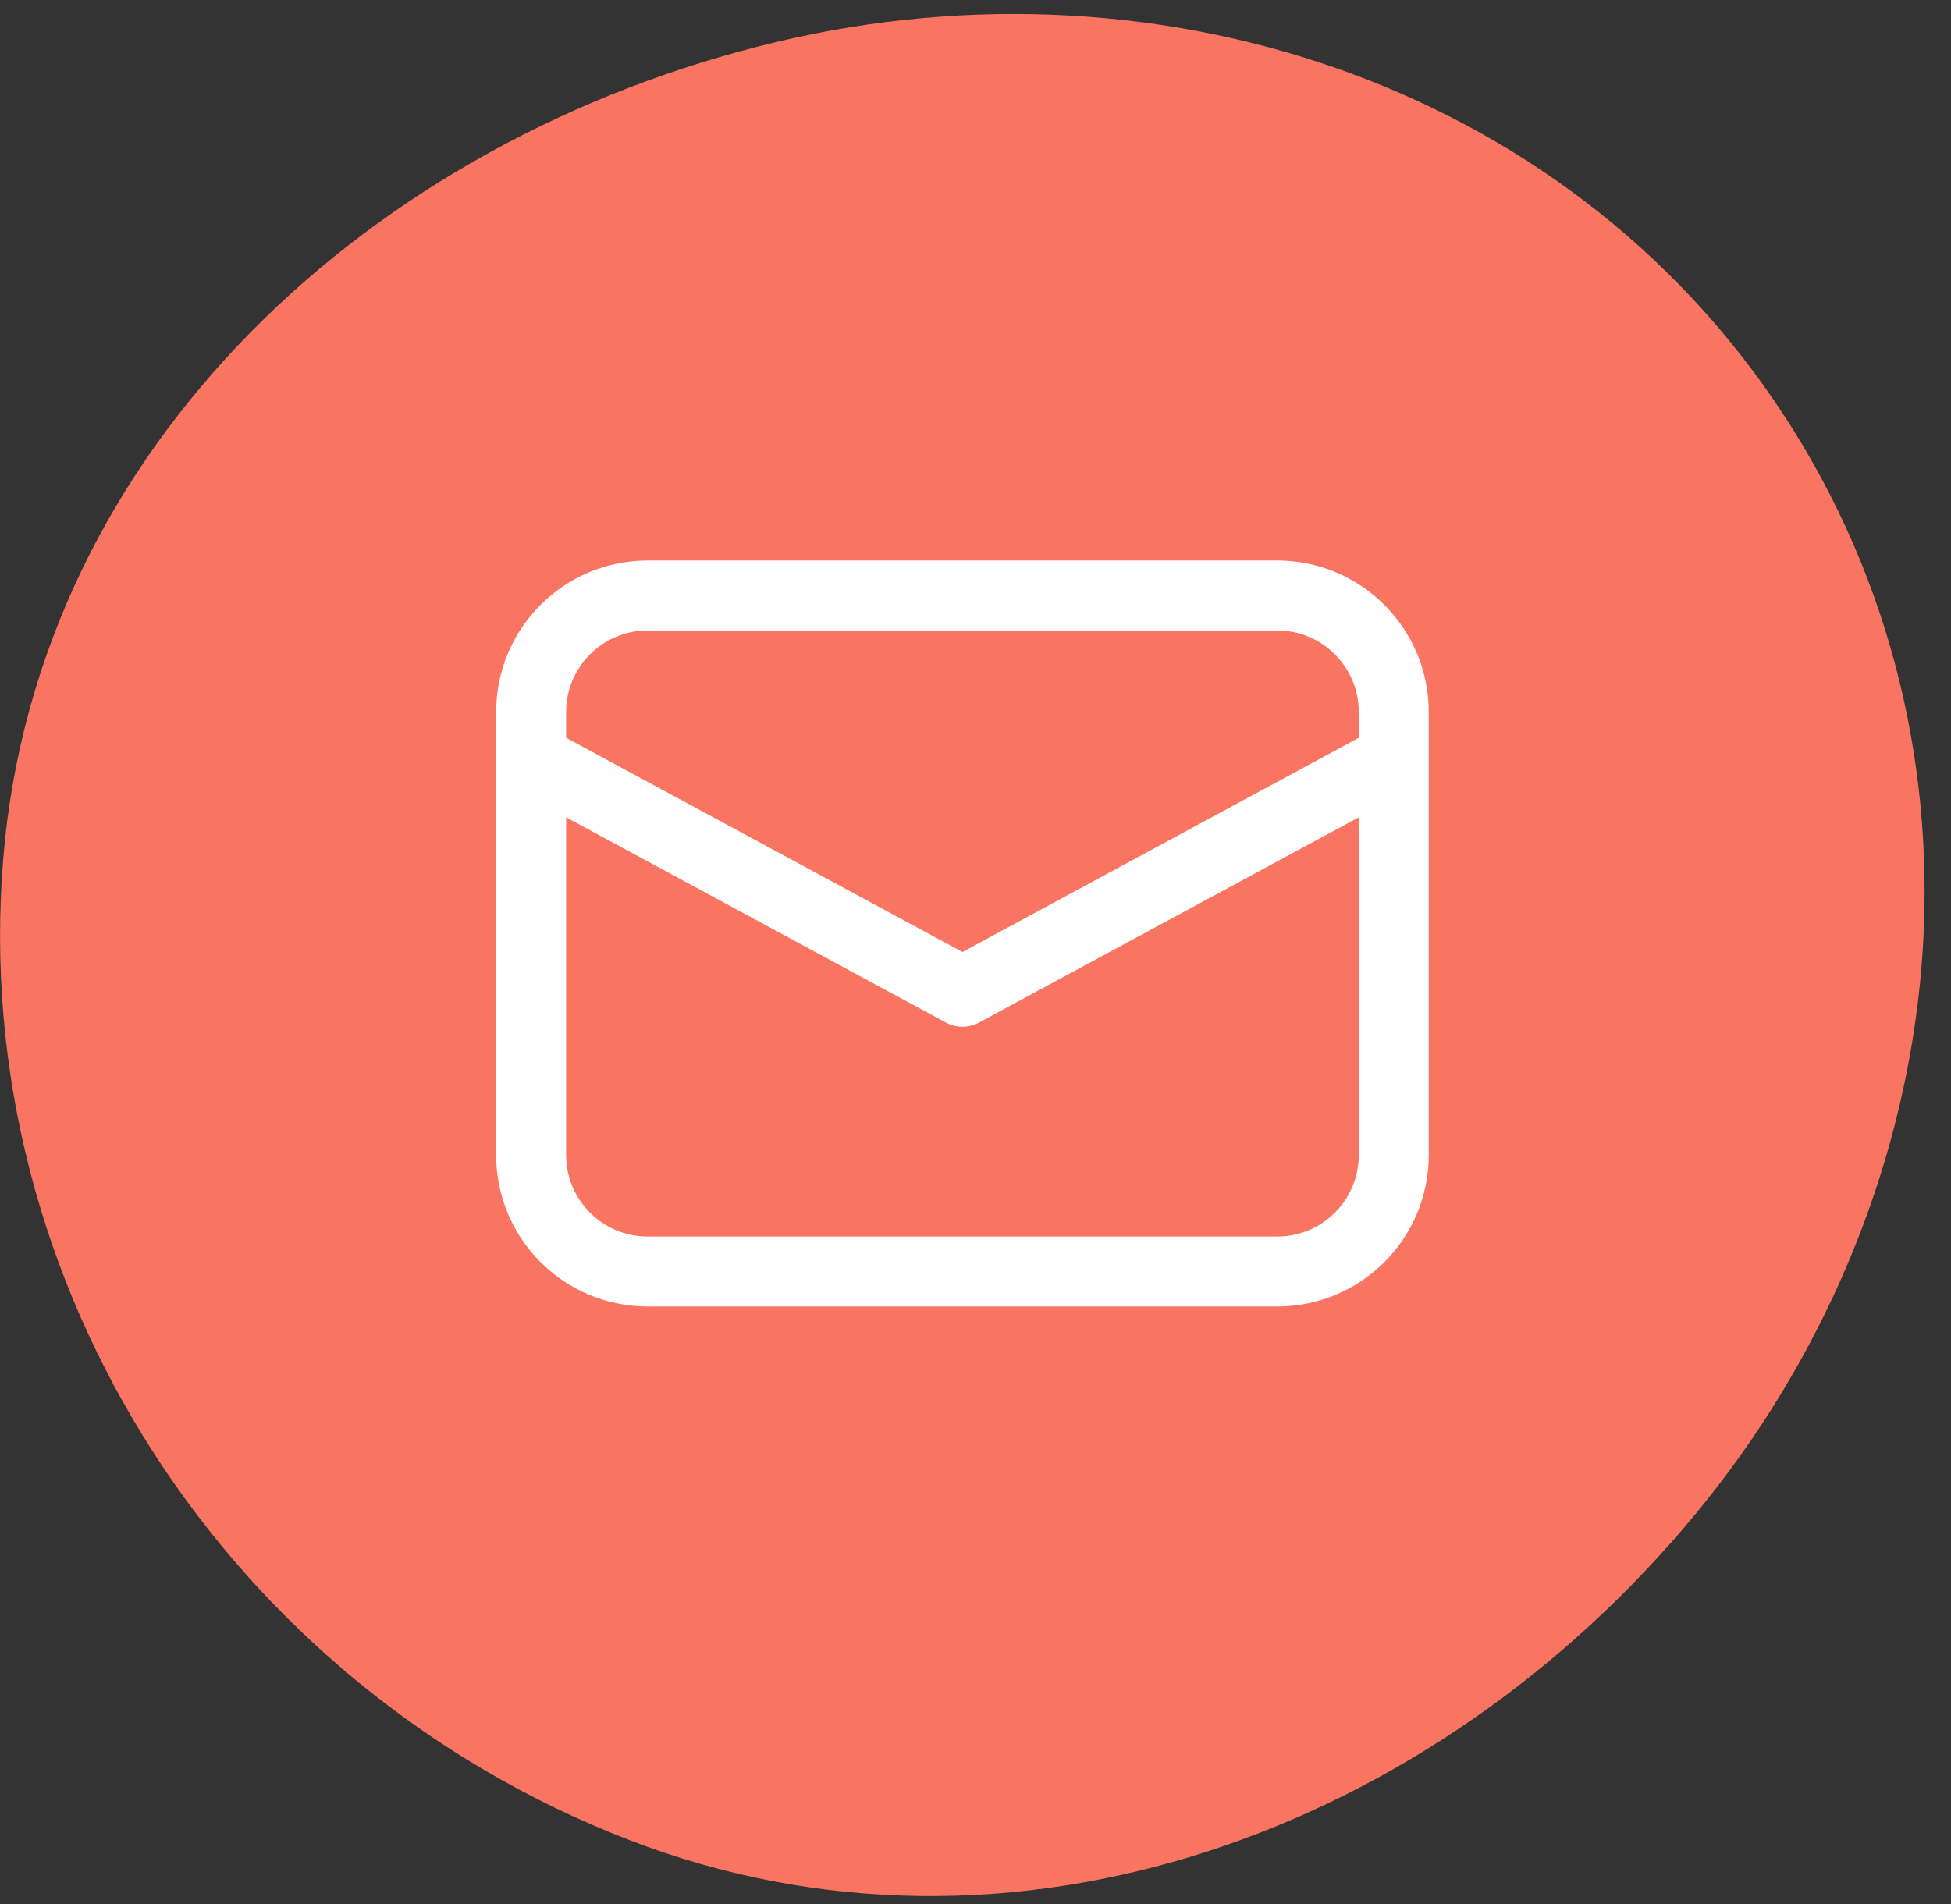 <svg width="42" height="41" viewBox="0 0 42 41" fill="none" xmlns="http://www.w3.org/2000/svg">
<rect x="0" y="0" width="42" height="41" fill="#333333" stroke="none"/>
<path fill-rule="evenodd" clip-rule="evenodd" d="M36.49 32.608C30.852 39.427 21.773 42.803 13.523 39.606C4.92 36.272 -0.685 27.688 0.069 18.492C0.797 9.604 8.021 2.986 16.693 0.909C25.099 -1.104 34.031 1.932 38.61 9.264C43.186 16.591 41.995 25.951 36.49 32.608Z" fill="#F97561"/>
<path d="M27.495 27.375H13.943C12.557 27.375 11.434 26.252 11.434 24.866V15.329C11.434 13.944 12.557 12.82 13.943 12.82H27.495C28.881 12.82 30.004 13.944 30.004 15.329V24.866C30.004 26.252 28.881 27.375 27.495 27.375Z" stroke="white" stroke-width="1.506"/>
<path d="M11.434 16.333L20.719 21.352L30.004 16.333" stroke="white" stroke-width="1.506" stroke-linejoin="round"/>
</svg>
